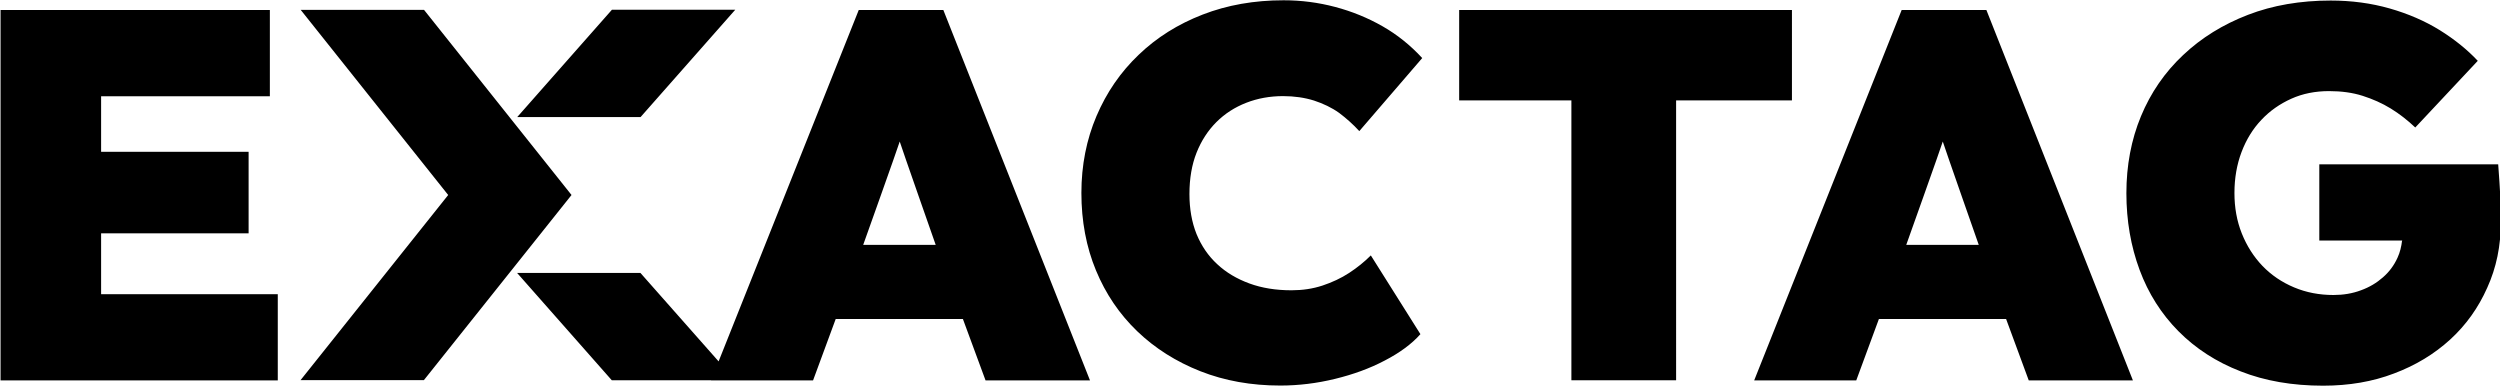 <svg version="1.1" id="a" xmlns="http://www.w3.org/2000/svg" xmlns:xlink="http://www.w3.org/1999/xlink" x="0px" y="0px" viewBox="0 0 1800 278" style="enable-background:new 0 0 1800 278;" xml:space="preserve"> <path class="exactag-logo" d="M0.4,273.9H200v-62.1H72.8V168H179v-58.7H72.8v-40h121.5V7.2H0.4V273.9z M411.5,140.4L305.3,7.1h-88.8
 l106.2,133.3L216.4,273.7h88.8L411.5,140.4z M461.2,84.3l68.2-77.3h-88.8l-68.2,77.3H461.2z M647.8,101.9c1.2,4,25.9,74.4,25.9,74.4
 h-52.2C621.5,176.3,646.6,106,647.8,101.9L647.8,101.9z M784.8,273.9L679.2,7.2h-60.9l-100.9,253l-56.3-63.7h-88.8l68.2,77.3H512
 l-0.1,0.1h73.5l16.3-44.2h91.6l16.3,44.2L784.8,273.9L784.8,273.9z M978.7,94.4l45.3-52.6c-8.4-9.1-17.9-16.8-28.6-22.9
 c-10.7-6.1-22-10.7-34.1-13.9s-24.4-4.8-37.1-4.8c-21.1,0-40.5,3.4-58.3,10.3c-17.8,6.9-33.1,16.5-46.1,29
 c-13,12.4-23.1,27.1-30.3,44c-7.2,16.9-10.9,35.4-10.9,55.4c0,20.3,3.5,38.9,10.5,55.8c7,16.9,16.9,31.5,29.7,43.8
 c12.8,12.3,28,21.9,45.5,28.8c17.5,6.9,36.7,10.3,57.5,10.3c13.2,0,26.3-1.6,39.4-4.8c13.1-3.2,25-7.5,35.8-13.2
 c10.8-5.6,19.4-11.9,25.7-19L987,183.9c-4.6,4.6-9.8,8.8-15.6,12.6c-5.8,3.8-12.3,6.8-19.2,9.1c-7,2.3-14.4,3.4-22.3,3.4
 c-11.2,0-21.3-1.6-30.3-4.9c-9-3.3-16.8-7.9-23.2-13.9c-6.5-6-11.4-13.2-14.9-21.7c-3.4-8.5-5.1-18.1-5.1-28.8
 c0-11.2,1.7-21.1,5.1-29.7c3.4-8.6,8.2-16,14.3-22.1c6.1-6.1,13.3-10.7,21.5-13.9c8.2-3.2,17.1-4.8,26.5-4.8
 c8.1,0,15.6,1.1,22.3,3.2c6.7,2.2,12.8,5.1,18.1,8.9C969.5,85.3,974.3,89.6,978.7,94.4 M1206.8,72.3h83.4V7.2h-239.6v65.1h80.8
 v201.5h75.4V72.3z M1398.8,101.9c1.2,4,25.9,74.4,25.9,74.4h-52.2C1372.5,176.3,1397.6,106,1398.8,101.9L1398.8,101.9L1398.8,101.9z
 M1535.7,273.9L1430.2,7.2h-61L1263,273.9h73.5l16.3-44.2h91.6l16.3,44.2H1535.7L1535.7,273.9z M1800.6,159.9
 c0-2.3-0.1-6.2-0.2-11.8c-0.1-5.6-0.4-11.2-0.8-17c-0.4-5.7-0.7-9.9-0.9-12.8h-128.8v54.9h59.6c0-0.1,0-0.2,0-0.3
 c0.1,0.1,0.1,0.2,0.2,0.3h-0.2c-0.5,4.3-1.5,8.5-3.3,12.4c-2.5,5.5-6,10.2-10.5,14.1c-4.4,3.9-9.7,7.1-15.8,9.3
 c-6.1,2.3-12.7,3.4-19.8,3.4c-10.2,0-19.6-1.8-28.4-5.5c-8.8-3.7-16.3-8.8-22.7-15.4c-6.3-6.6-11.3-14.4-14.9-23.4
 c-3.6-9-5.3-18.7-5.3-29.1c0-10.7,1.7-20.5,5.1-29.5c3.4-9,8.2-16.8,14.3-23.2c6.1-6.5,13.3-11.5,21.5-15.2
 c8.2-3.7,17.3-5.5,27.2-5.5c8.9,0,17,1.1,24.2,3.4c7.2,2.3,14,5.3,20.2,9.1c6.2,3.8,12.1,8.4,17.7,13.7l45-48
 c-7.6-8.1-16.8-15.5-27.4-22.1c-10.7-6.6-22.7-11.8-36-15.6c-13.3-3.8-27.5-5.7-42.5-5.7c-21.8,0-41.7,3.4-59.6,10.3
 c-17.9,6.9-33.5,16.5-46.7,29c-13.2,12.4-23.3,27.1-30.3,44c-7,16.9-10.5,35.4-10.5,55.4c0,19.8,3.2,38.2,9.5,55.2
 c6.3,17,15.7,31.8,28,44.2c12.3,12.4,27.2,22.1,44.8,28.9c17.5,6.9,37.3,10.3,59.4,10.3c18.5,0,35.6-2.9,51-8.8
 c15.5-5.8,29-14,40.4-24.4c11.4-10.4,20.3-22.9,26.7-37.3C1797.4,192.7,1800.6,177,1800.6,159.9"></path> </svg>